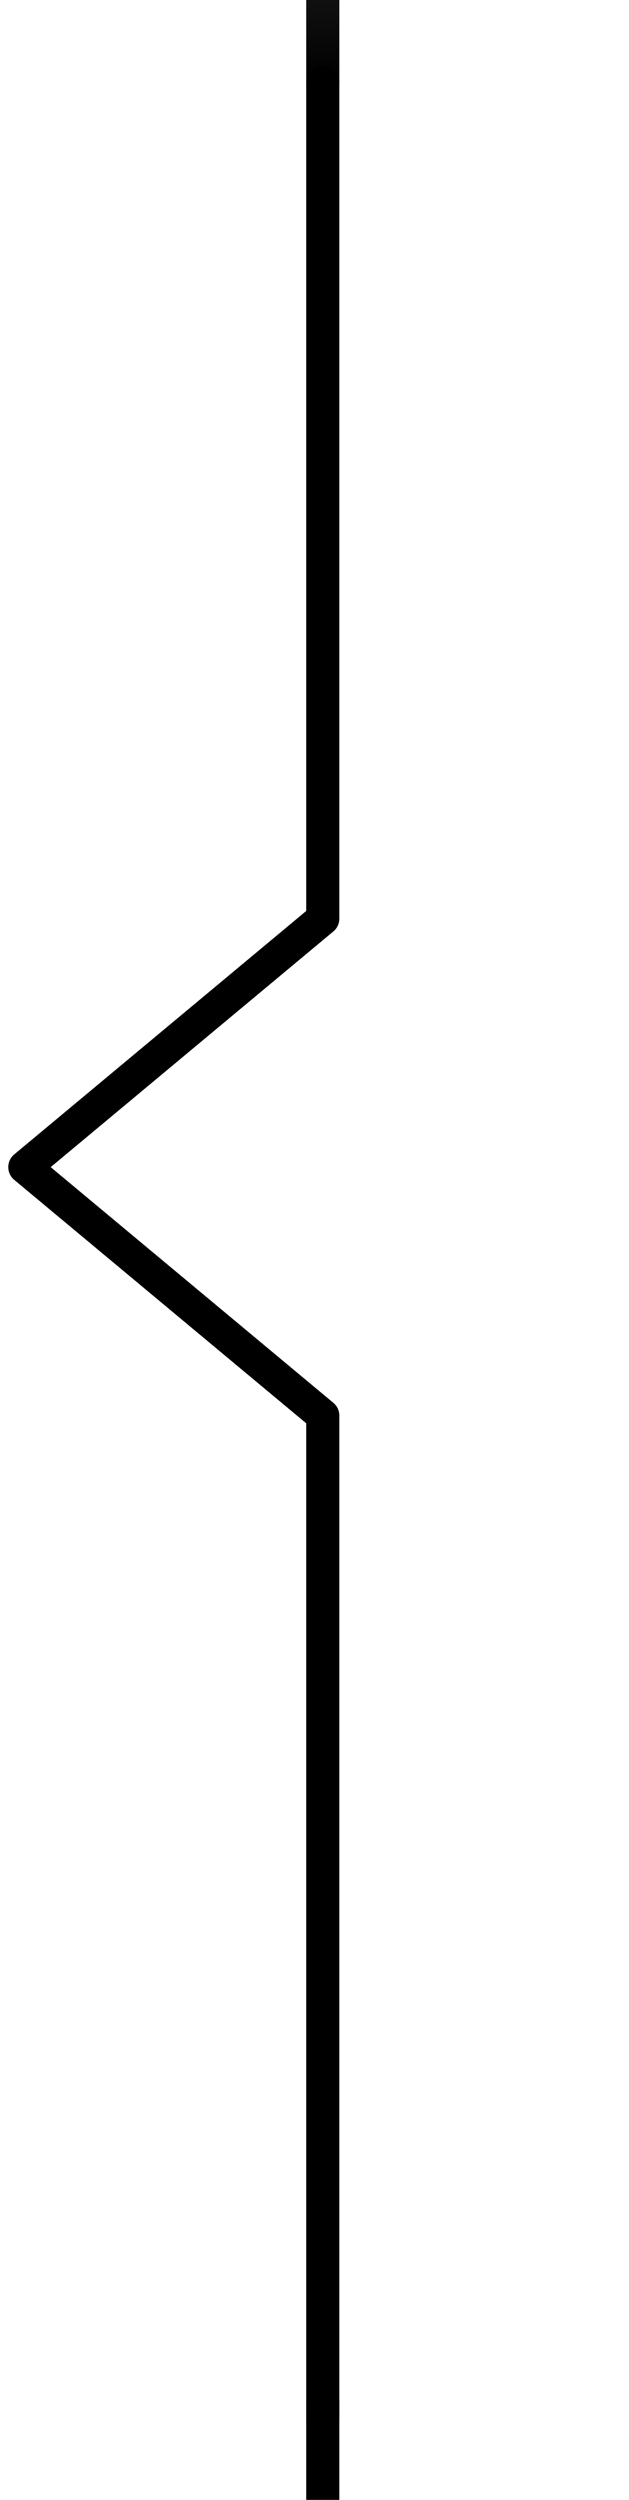 <svg width="36" height="143" viewBox="0 0 38 143" fill="none" xmlns="http://www.w3.org/2000/svg">
<rect x="0" y="0" width="38" height="143" fill="#808080" stroke="none"/>
<rect width="36" height="143" fill="#E5E5E5"/>
<g id="LM WEBSITE ITERATION 1209880" clip-path="url(#clip0_411_2)">
<rect width="1920" height="10949" transform="translate(-941 -1443)" fill="white"/>
<path id="Vector 2950" d="M-958 -891C-958 -891 -958 -387.662 -582.5 -234.313C-160.102 -61.812 -211 307.5 27 429C204.441 519.585 445.168 501.413 625.5 584.5C936 727.561 987 1138 987 1138" stroke="#F5F3FF" stroke-width="4" stroke-linecap="round"/>
<g id="Frame 427319464">
<g id="Frame 427319490">
<g id="Frame 427319487">
<g id="Frame 427319486">
<g id="Frame 427319483">
<g id="Frame 427319482">
<path id="Vector 2970" d="M19.5 1L19.5 -38.375L19.5 -80" stroke="url(#paint0_linear_411_2)" stroke-width="2" stroke-linecap="round" stroke-linejoin="round"/>
</g>
<g id="Frame 427319467">
<path id="Vector 2970_2" d="M19.5 142V81.5L1.5 66.5L19.5 51.5V1" stroke="black" stroke-width="2" stroke-linecap="round" stroke-linejoin="round"/>
</g>
<g id="Frame 427319473">
<path id="Vector 2970_3" d="M19.5 281V220.5L37.5 205.5L19.5 190.5V141" stroke="black" stroke-width="2" stroke-linecap="round" stroke-linejoin="round"/>
</g>
</g>
</g>
</g>
</g>
</g>
</g>
<defs>
<linearGradient id="paint0_linear_411_2" x1="2.004" y1="1" x2="2.004" y2="-77.75" gradientUnits="userSpaceOnUse">
<stop/>
<stop offset="1" stop-opacity="0"/>
</linearGradient>
<clipPath id="clip0_411_2">
<rect width="1920" height="10949" fill="white" transform="translate(-941 -1443)"/>
</clipPath>
</defs>
</svg>
